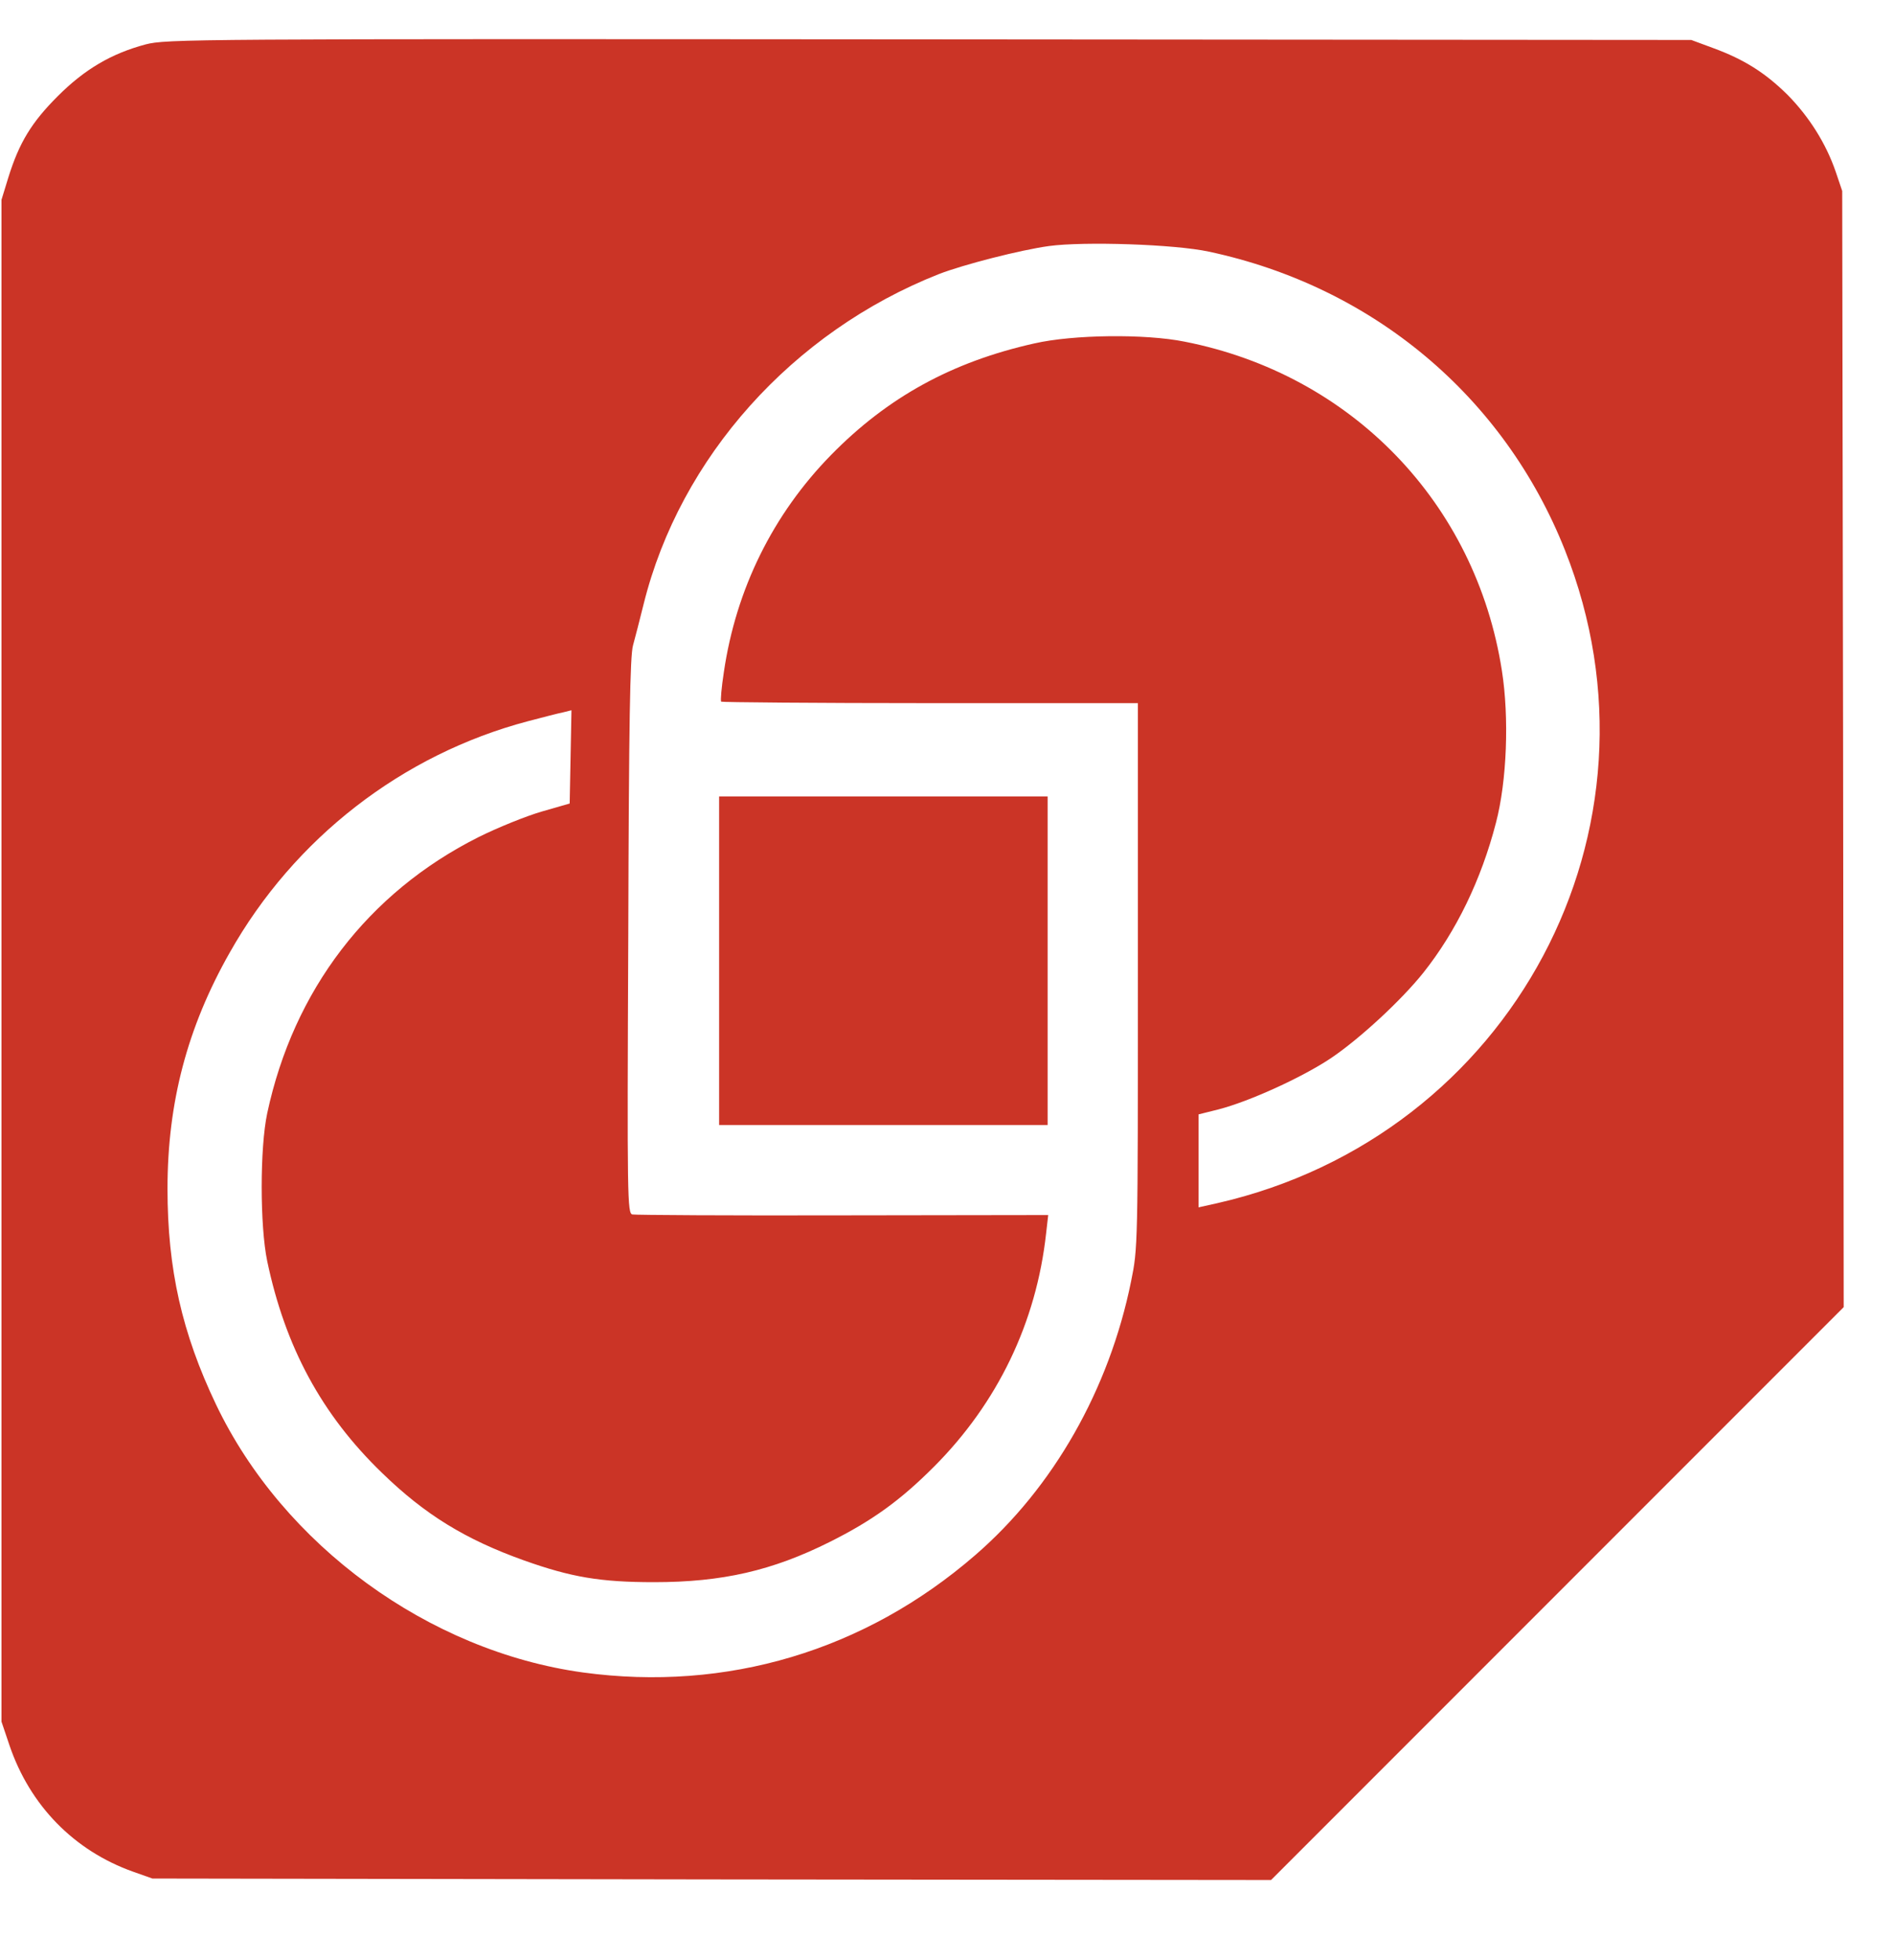 <?xml version="1.0" standalone="no"?>
<!DOCTYPE svg PUBLIC "-//W3C//DTD SVG 20010904//EN"
 "http://www.w3.org/TR/2001/REC-SVG-20010904/DTD/svg10.dtd">
<svg version="1.0" xmlns="http://www.w3.org/2000/svg"
 width="640pt" height="662pt" viewBox="0 0 640 662"
 preserveAspectRatio="xMidYMid meet">

<g transform="translate(0,662) scale(0.1,-0.1)"
fill="#cb3426" stroke="none">
<path d="M492 6470 c-116 -31 -206 -84 -297 -175 -88 -88 -130 -156 -167 -275
l-23 -75 0 -2570 0 -2570 27 -80 c69 -203 218 -356 418 -427 l65 -23 1890 -3
1890 -2 968 968 967 967 -2 1885 -3 1885 -22 65 c-33 96 -90 186 -163 260 -76
75 -148 120 -252 158 l-73 27 -2575 2 c-2508 2 -2577 1 -2648 -17z m3593 -700
c554 -118 997 -489 1203 -1008 374 -941 -179 -1979 -1175 -2206 l-63 -14 0
157 0 157 68 17 c104 27 280 107 378 172 97 65 239 196 314 290 111 140 195
313 245 506 37 141 45 355 20 514 -88 565 -507 1000 -1072 1111 -134 27 -377
24 -508 -6 -278 -62 -496 -182 -687 -377 -196 -200 -321 -453 -362 -733 -8
-52 -12 -97 -9 -100 2 -2 320 -5 706 -5 l702 0 0 -920 c0 -918 0 -920 -23
-1033 -74 -365 -263 -697 -527 -925 -373 -323 -840 -462 -1325 -396 -522 72
-1013 430 -1240 905 -115 241 -164 457 -164 729 0 291 67 545 210 797 218 387
584 670 1008 782 50 13 103 27 119 30 l28 7 -3 -158 -3 -157 -94 -27 c-52 -15
-149 -54 -215 -87 -372 -187 -624 -516 -713 -932 -25 -117 -25 -380 0 -500 61
-290 184 -518 388 -715 145 -141 282 -225 481 -296 158 -56 256 -73 438 -73
231 0 400 39 594 136 142 71 237 139 351 253 216 216 347 488 380 790 l7 61
-693 -1 c-382 -1 -702 1 -712 3 -17 4 -18 47 -14 941 2 723 6 946 16 981 7 25
23 88 36 140 123 495 503 919 997 1114 82 32 277 82 373 95 118 16 425 6 540
-19z"/>
<path d="M2430 3375 l0 -555 555 0 555 0 0 555 0 555 -555 0 -555 0 0 -555z"/>
</g>
</svg>
